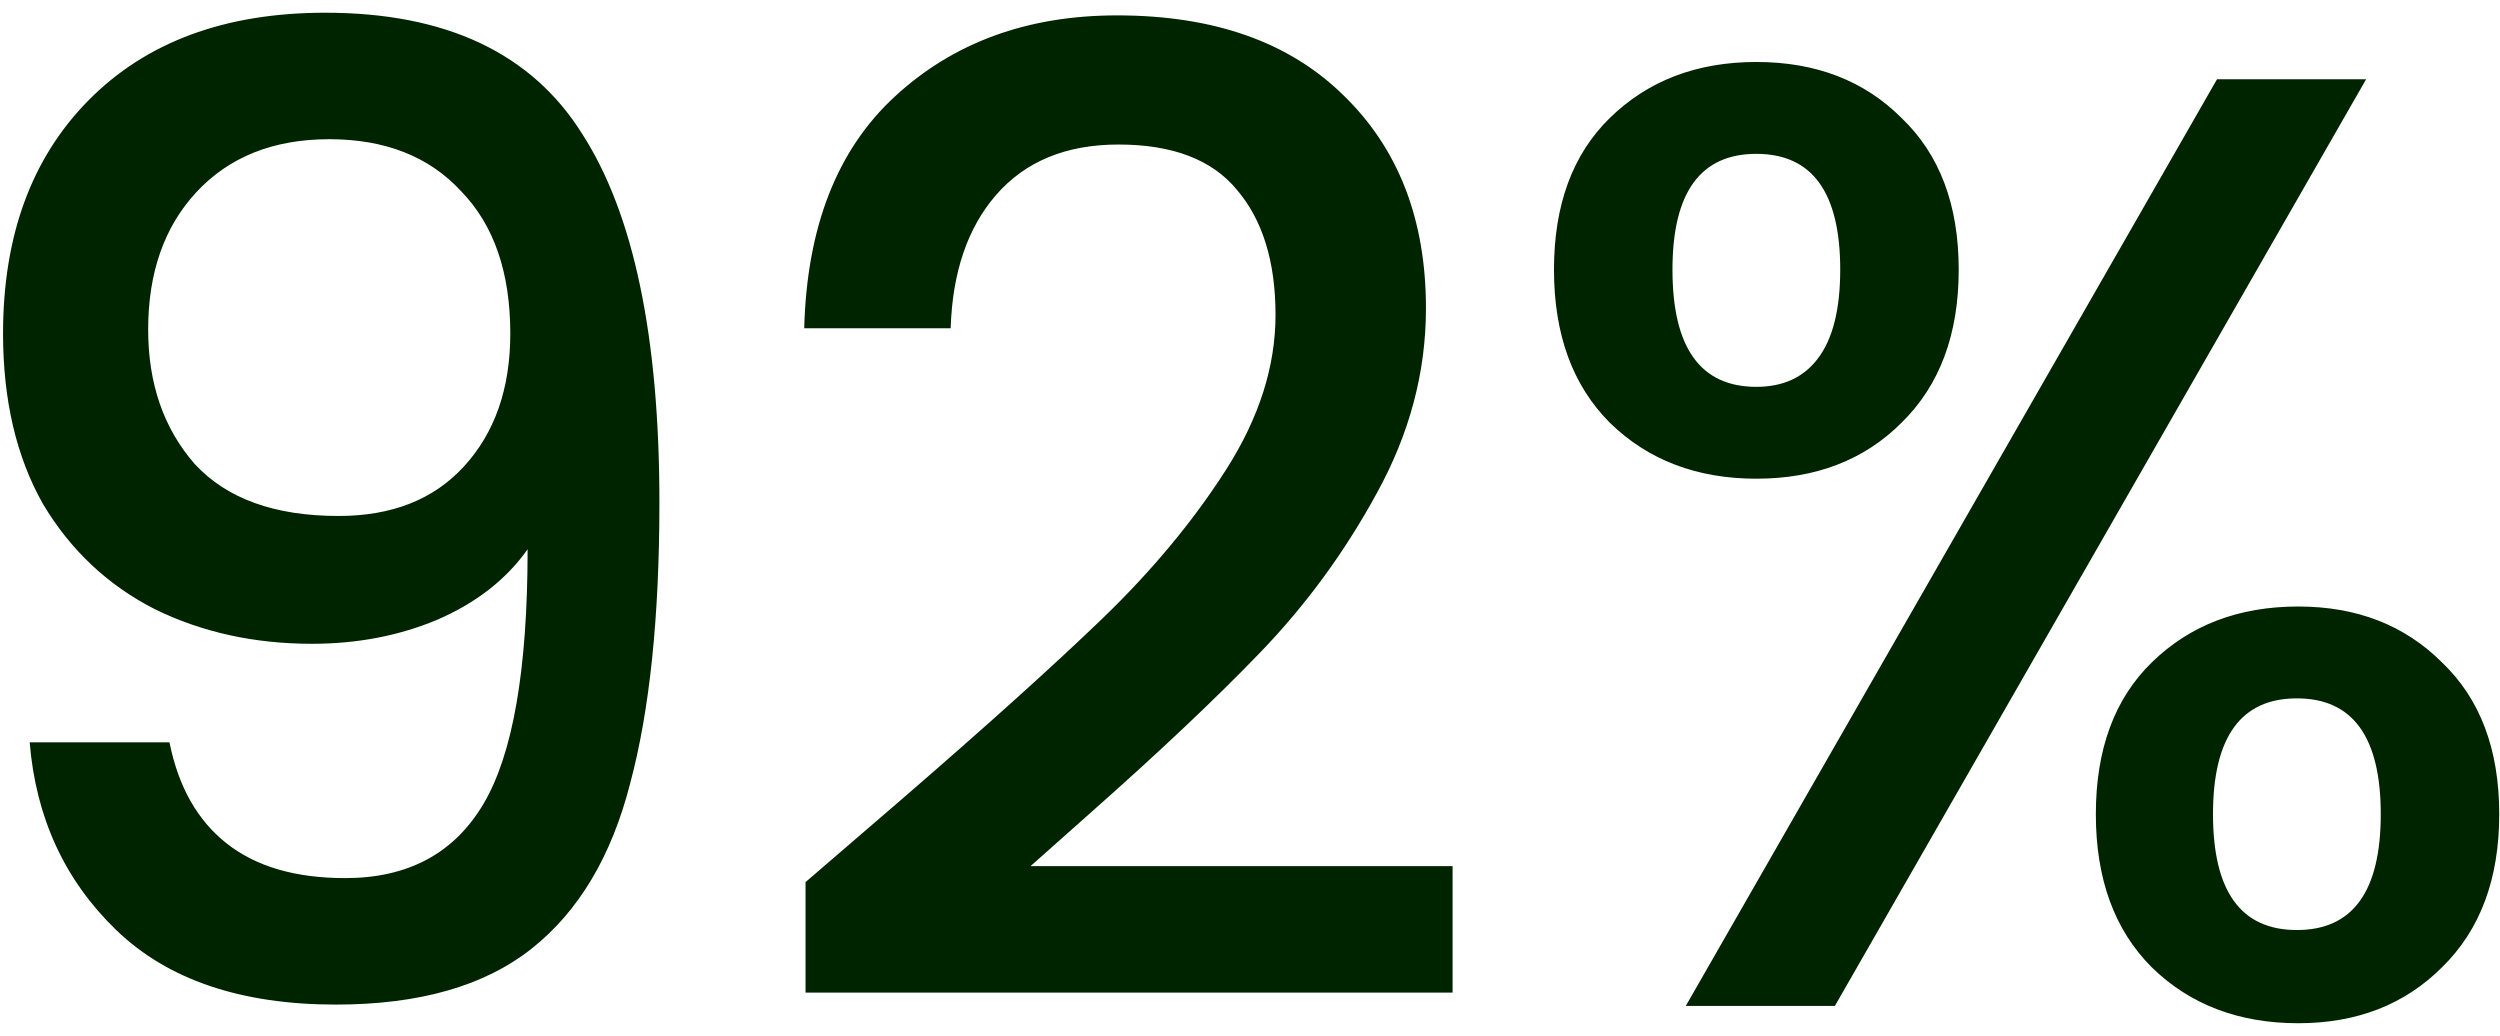 <svg width="169" height="70" viewBox="0 0 169 70" fill="none" xmlns="http://www.w3.org/2000/svg">
<path d="M11.456 50.18C12.056 53.18 13.346 55.46 15.326 57.02C17.306 58.58 19.976 59.36 23.336 59.36C27.596 59.36 30.716 57.68 32.696 54.32C34.676 50.96 35.666 45.23 35.666 37.13C34.226 39.17 32.186 40.76 29.546 41.9C26.966 42.98 24.146 43.52 21.086 43.52C17.186 43.52 13.646 42.74 10.466 41.18C7.286 39.56 4.766 37.19 2.906 34.07C1.106 30.89 0.206 27.05 0.206 22.55C0.206 15.95 2.126 10.7 5.966 6.8C9.866 2.84 15.206 0.86 21.986 0.86C30.146 0.86 35.936 3.59 39.356 9.05C42.836 14.45 44.576 22.76 44.576 33.98C44.576 41.72 43.916 48.05 42.596 52.97C41.336 57.89 39.116 61.61 35.936 64.13C32.756 66.65 28.346 67.91 22.706 67.91C16.286 67.91 11.336 66.23 7.856 62.87C4.376 59.51 2.426 55.28 2.006 50.18H11.456ZM22.886 34.88C26.486 34.88 29.306 33.77 31.346 31.55C33.446 29.27 34.496 26.27 34.496 22.55C34.496 18.41 33.386 15.2 31.166 12.92C29.006 10.58 26.036 9.41 22.256 9.41C18.476 9.41 15.476 10.61 13.256 13.01C11.096 15.35 10.016 18.44 10.016 22.28C10.016 25.94 11.066 28.97 13.166 31.37C15.326 33.71 18.566 34.88 22.886 34.88ZM60.935 54.05C66.695 49.07 71.225 44.99 74.525 41.81C77.885 38.57 80.675 35.21 82.895 31.73C85.115 28.25 86.225 24.77 86.225 21.29C86.225 17.69 85.355 14.87 83.615 12.83C81.935 10.79 79.265 9.77 75.605 9.77C72.065 9.77 69.305 10.91 67.325 13.19C65.405 15.41 64.385 18.41 64.265 22.19H54.365C54.545 15.35 56.585 10.13 60.485 6.53C64.445 2.87 69.455 1.04 75.515 1.04C82.055 1.04 87.155 2.84 90.815 6.44C94.535 10.04 96.395 14.84 96.395 20.84C96.395 25.16 95.285 29.33 93.065 33.35C90.905 37.31 88.295 40.88 85.235 44.06C82.235 47.18 78.395 50.81 73.715 54.95L69.665 58.55H98.195V67.1H54.455V59.63L60.935 54.05ZM105.049 18.23C105.049 13.85 106.309 10.43 108.829 7.97C111.409 5.45 114.709 4.19 118.729 4.19C122.749 4.19 126.019 5.45 128.539 7.97C131.119 10.43 132.409 13.85 132.409 18.23C132.409 22.61 131.119 26.06 128.539 28.58C126.019 31.1 122.749 32.36 118.729 32.36C114.709 32.36 111.409 31.1 108.829 28.58C106.309 26.06 105.049 22.61 105.049 18.23ZM159.949 5.36L124.039 68H113.959L149.869 5.36H159.949ZM118.729 10.4C114.949 10.4 113.059 13.01 113.059 18.23C113.059 23.51 114.949 26.15 118.729 26.15C120.529 26.15 121.909 25.52 122.869 24.26C123.889 22.94 124.399 20.93 124.399 18.23C124.399 13.01 122.509 10.4 118.729 10.4ZM141.679 55.04C141.679 50.66 142.939 47.24 145.459 44.78C148.039 42.26 151.339 41 155.359 41C159.319 41 162.559 42.26 165.079 44.78C167.659 47.24 168.949 50.66 168.949 55.04C168.949 59.42 167.659 62.87 165.079 65.39C162.559 67.91 159.319 69.17 155.359 69.17C151.339 69.17 148.039 67.91 145.459 65.39C142.939 62.87 141.679 59.42 141.679 55.04ZM155.269 47.21C151.489 47.21 149.599 49.82 149.599 55.04C149.599 60.26 151.489 62.87 155.269 62.87C159.049 62.87 160.939 60.26 160.939 55.04C160.939 49.82 159.049 47.21 155.269 47.21Z" fill="#002400"/>
</svg>
